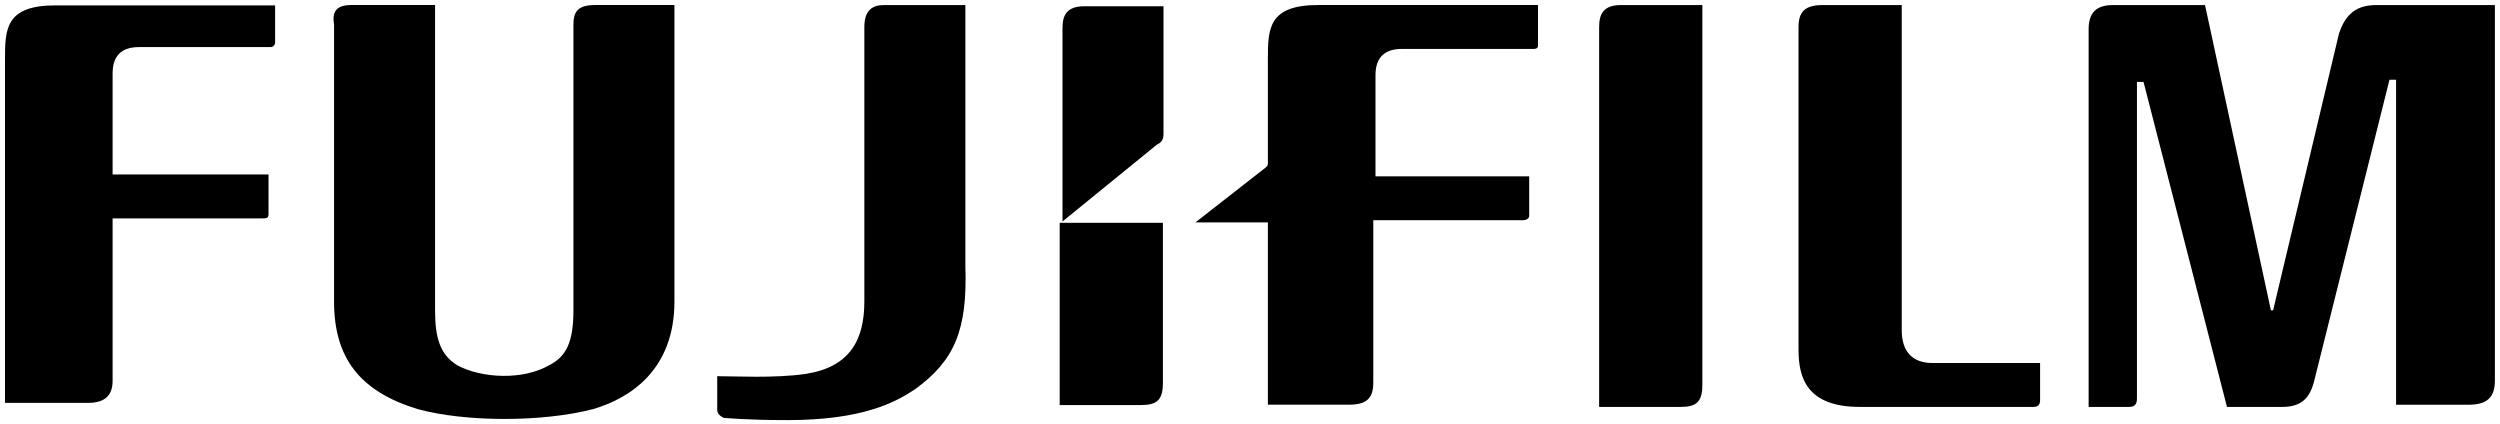 <svg xmlns="http://www.w3.org/2000/svg" xml:space="preserve" id="svg25166" x="0" y="0" style="enable-background:new 0 0 500 84.9" version="1.1" viewBox="0 0 500 84.9"><g id="layer1" transform="translate(-290.985 -700.28)"><g id="g24728" transform="matrix(4.392 0 0 -4.392 671.333 701.29)"><path id="path24730" d="M0 0v-14.8c0-1 .5-1.5 1.4-1.5h4.9V-18c0-.2-.1-.3-.3-.3h-7.9c-2.4 0-2.8 1.3-2.8 2.6V-1c0 .7.3 1 1.1 1H0"/></g><g id="g24732" transform="matrix(4.392 0 0 -4.392 631.456 701.29)"><path id="path24734" d="M0 0v-17.3c0-.8-.3-1-1-1h-3.7V-1c0 .6.2 1 1 1H0"/></g><g id="g24736" transform="matrix(4.392 0 0 -4.392 291.985 712.335)"><path id="path24738" d="M0 0c0 1.4 0 2.5 2.3 2.5h10V.8c0-.1-.1-.2-.2-.2h-6C5.3.6 4.9.2 4.9-.6v-4.6H12V-7c0-.2-.1-.2-.3-.2H4.9v-7.4c0-.7-.4-1-1.1-1H0V0"/></g><g id="g24740" transform="matrix(4.392 0 0 -4.392 378 701.283)"><path id="path24742" d="M0 0v-13.9c0-1.2.2-2 1-2.5 1.1-.6 3-.7 4.2 0 .8.4 1.1 1.1 1.1 2.5v13c0 .6.2.9 1 .9h3.6v-13.5c0-3.1-2-4.4-3.7-4.9-2.3-.6-5.8-.6-8 0-2.6.8-3.8 2.3-3.8 4.9V-.9c-.1.6.1.9.8.9H0"/></g><g id="g24744" transform="matrix(4.392 0 0 -4.392 766.247 701.295)"><path id="path24746" d="M0 0c-.9 0-1.4-.4-1.7-1.3l-3-12.6h-.1L-7.8 0H-12c-.8 0-1.1-.4-1.1-1.1v-17.2h1.8c.3 0 .4.1.4.4v14.4h.3l3.8-14.8h2.5c.9 0 1.3.4 1.5 1.3L.6-3.4h.3v-14.8h3.3c.8 0 1.2.3 1.2 1.1V0H0"/></g><g id="g24748" transform="matrix(4.392 0 0 -4.392 523.564 744.835)"><path id="path24750" d="M0 0h-4.7v-8.3H-1c.7 0 1 .2 1 1V0"/></g><g id="g24752" transform="matrix(4.392 0 0 -4.392 522.368 729.202)"><path id="path24754" d="M0 0c.2.1.3.2.3.5v5.8h-3.6c-.8 0-1-.4-1-1v-8.8L0 0"/></g><g id="g24756" transform="matrix(4.392 0 0 -4.392 451.997 775.079)"><path id="path24758" d="M0 0c2 .3 2.7 1.5 2.7 3.3v12.5c0 .8.4 1 .9 1h3.7V4.9C7.4 2 6.8.6 5-.7c-.9-.6-2.4-1.4-5.8-1.4-1.9 0-2.8.1-2.9.1-.2.1-.3.2-.3.4v1.5c.8 0 2.6-.1 4 .1"/></g><g id="g24760" transform="matrix(4.392 0 0 -4.392 554.662 701.283)"><path id="path24762" d="M0 0c-2.3 0-2.3-1.1-2.3-2.5v-4.7c0-.1 0-.1-.1-.2l-3.2-2.5h3.3v-8.3h3.7c.8 0 1.1.3 1.1 1v7.4h6.8c.2 0 .3.1.3.2v1.8h-7v4.6C2.6-2.4 3-2 3.8-2h6c.2 0 .2.1.2.2V0H0"/></g></g></svg>